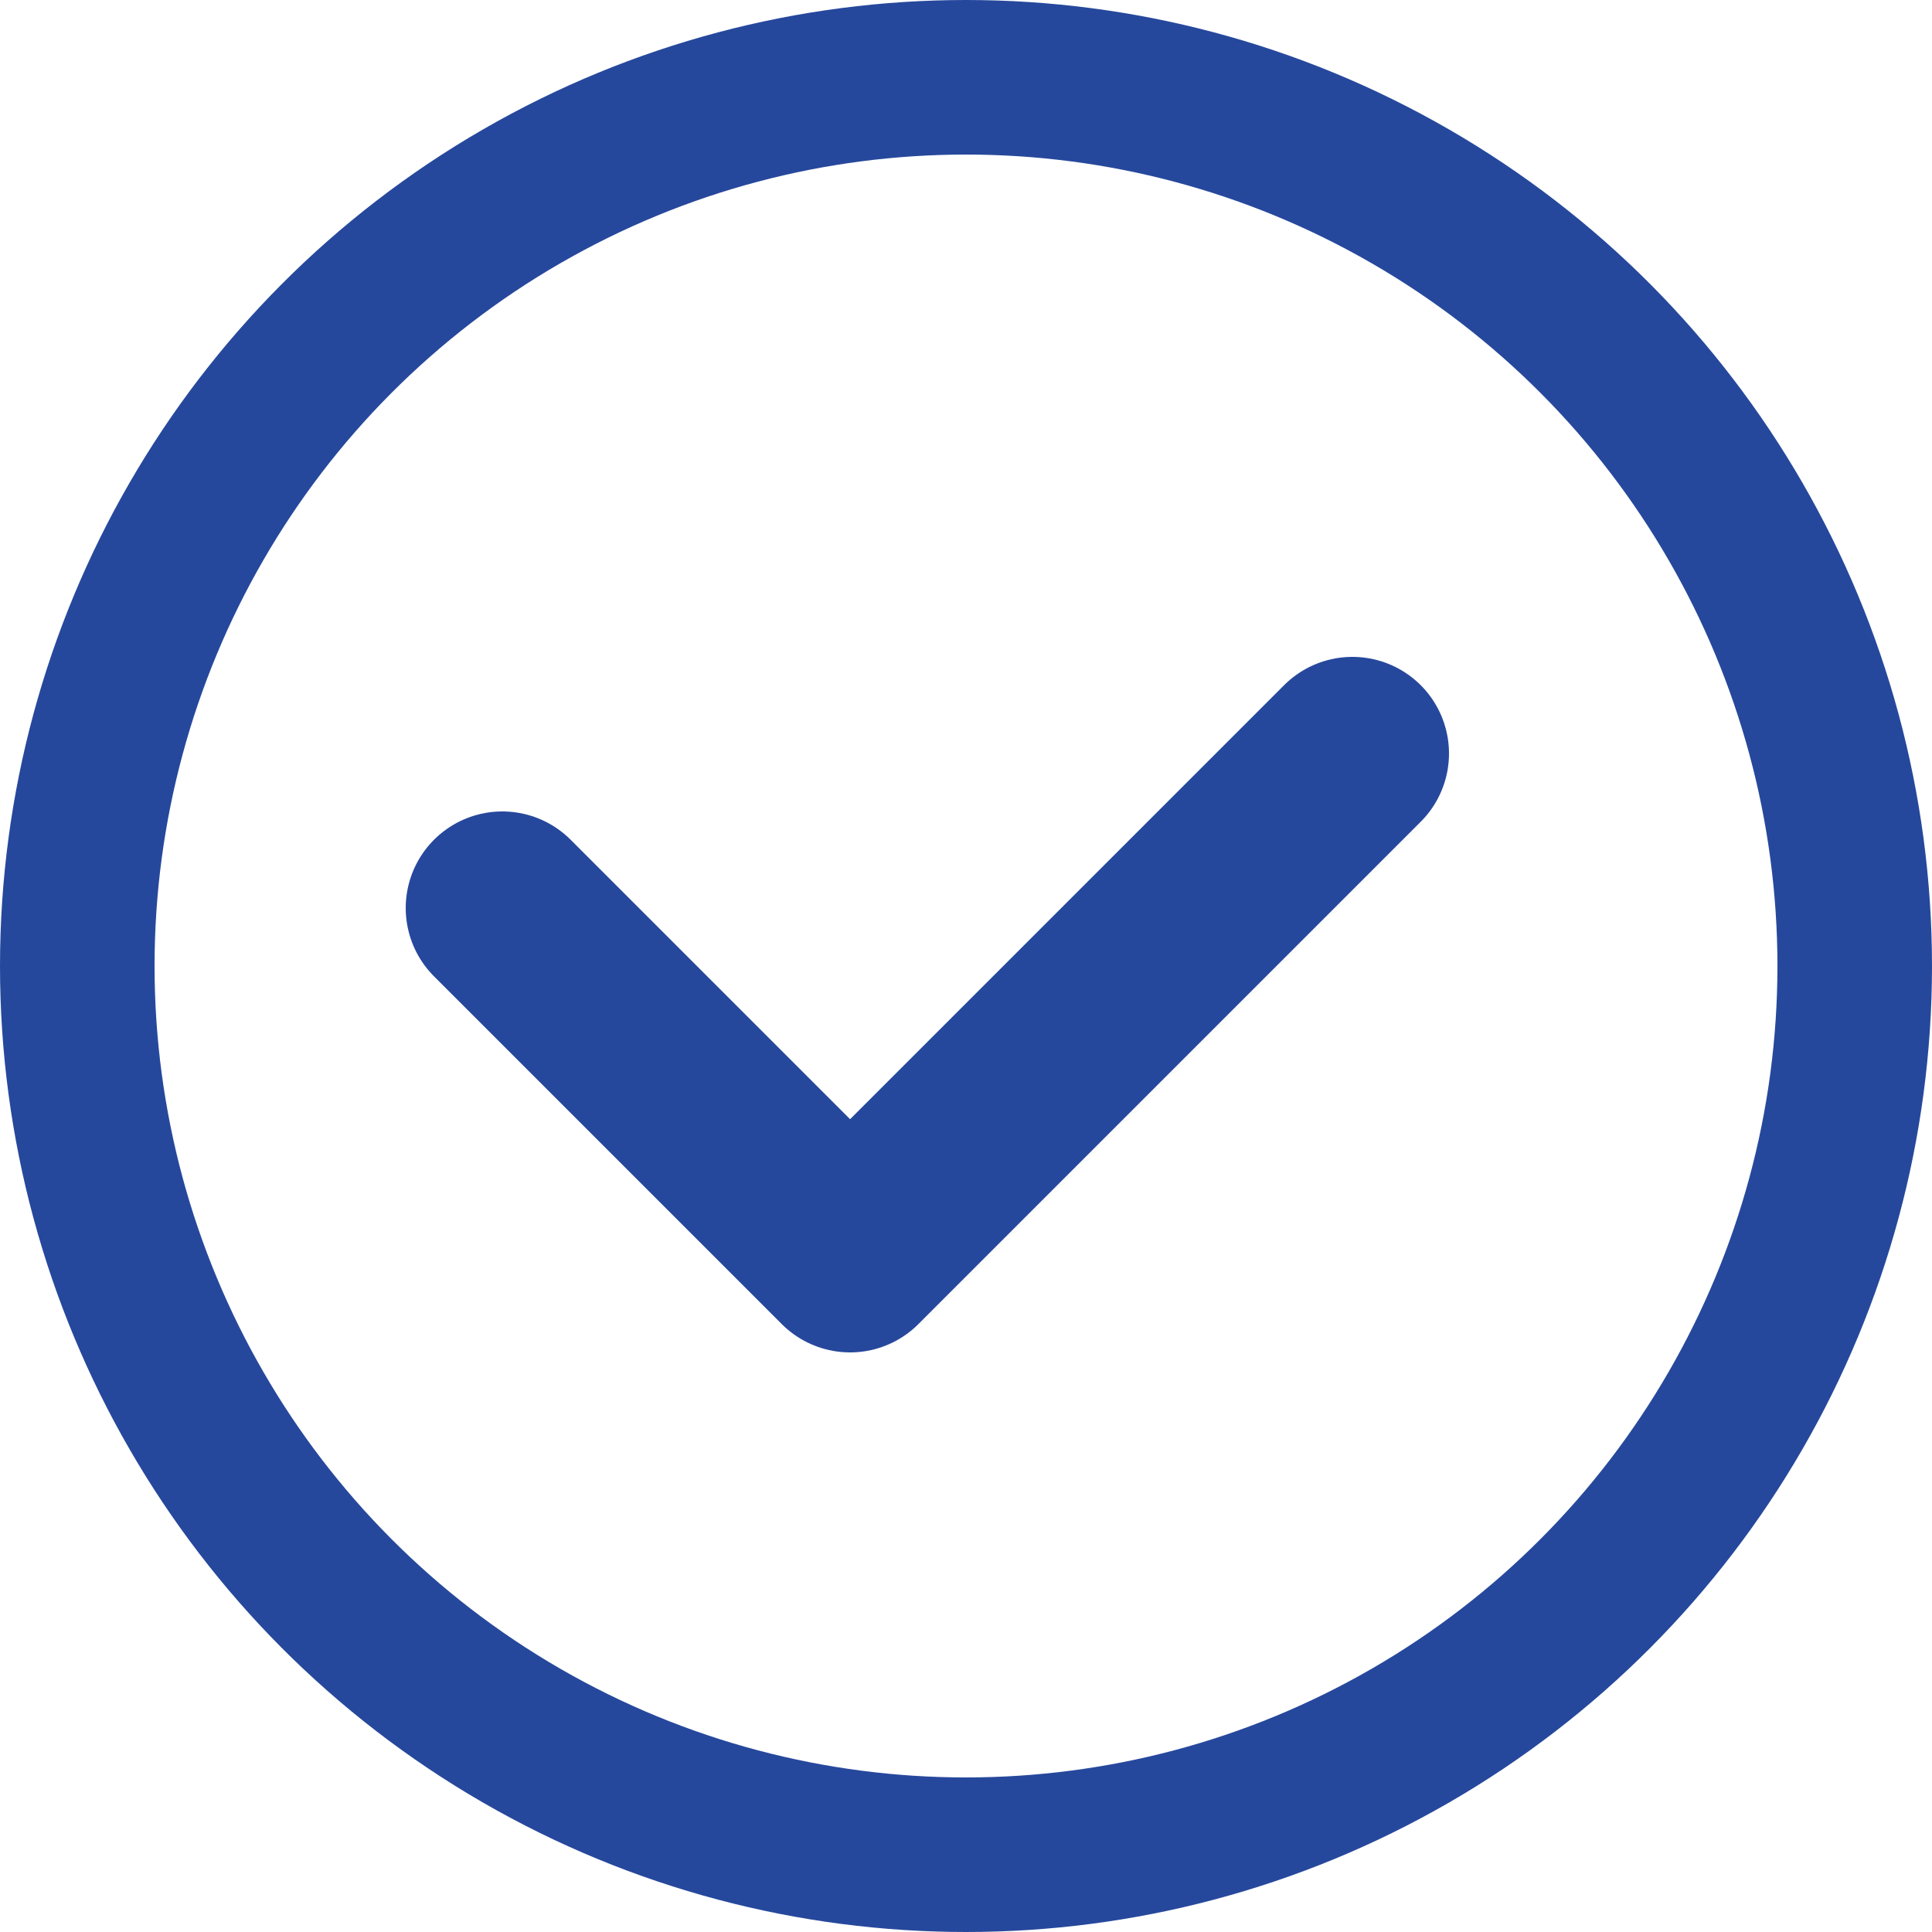 <svg fill="none" height="50" viewBox="0 0 50 50" width="50" xmlns="http://www.w3.org/2000/svg"><g stroke="#26489c"><circle cx="25" cy="25" r="23" stroke-width="4"/><path d="m13 23.5 9 9 13-13" stroke-linecap="round" stroke-linejoin="round" stroke-width="5"/></g></svg>